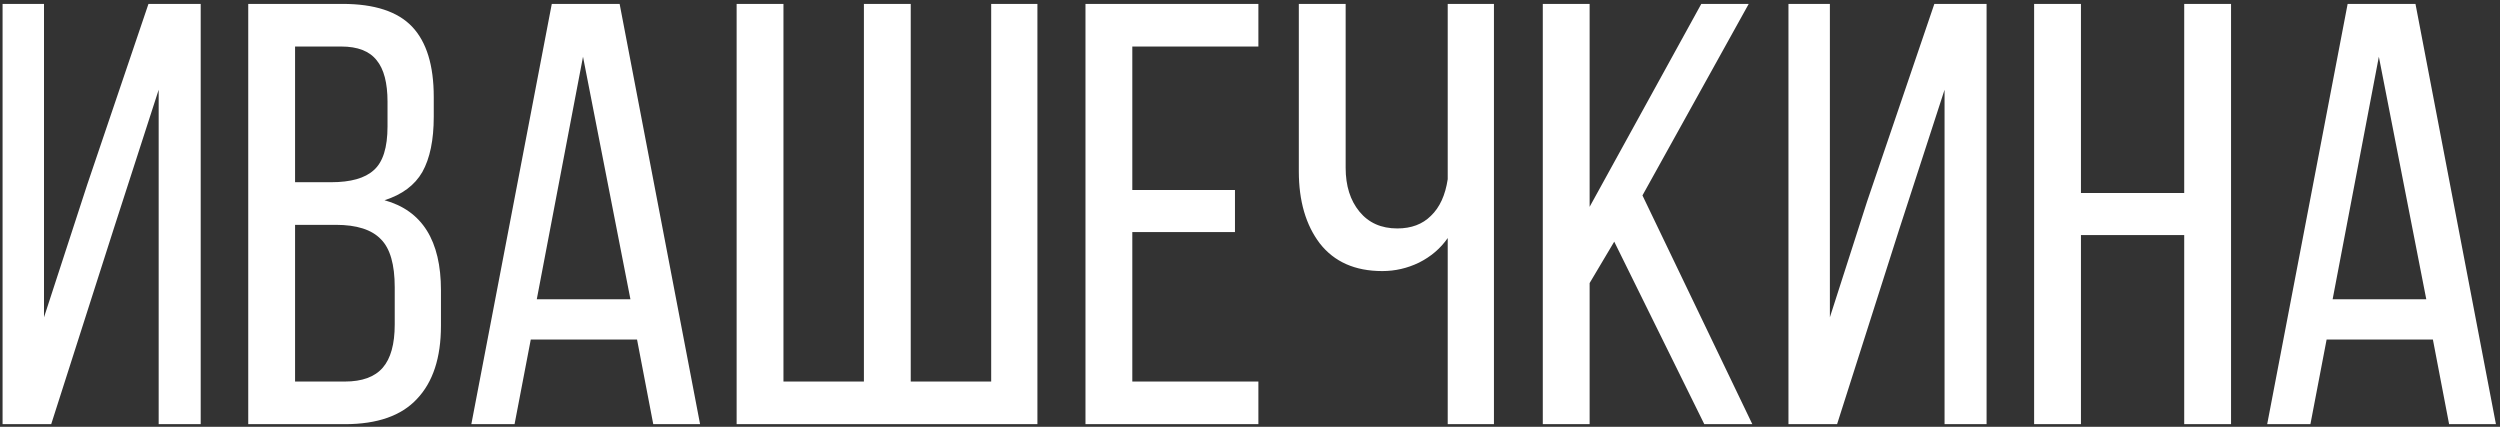 <?xml version="1.0" encoding="UTF-8"?> <svg xmlns="http://www.w3.org/2000/svg" width="533" height="91" viewBox="0 0 533 91" fill="none"><rect x="0" y="0" width="533" height="91" fill="#333333" stroke="none"/><path d="M10.917 90.432H0.549V0.832H9.381V67.648L18.597 39.36L31.653 0.832H42.789V90.432H33.829V19.136L24.229 48.832L10.917 90.432ZM73.02 0.832C79.846 0.832 84.796 2.454 87.868 5.696C90.94 8.939 92.476 13.931 92.476 20.672V24.896C92.476 29.846 91.665 33.771 90.044 36.672C88.422 39.488 85.734 41.494 81.98 42.688C90.001 44.907 94.012 51.307 94.012 61.888V69.44C94.012 76.267 92.305 81.472 88.892 85.056C85.564 88.64 80.444 90.432 73.532 90.432H52.924V0.832H73.02ZM70.588 38.848C74.769 38.848 77.798 37.995 79.676 36.288C81.638 34.582 82.62 31.467 82.62 26.944V21.696C82.62 17.686 81.852 14.742 80.316 12.864C78.78 10.902 76.262 9.92 72.764 9.92H62.908V38.848H70.588ZM73.532 81.344C77.201 81.344 79.889 80.363 81.596 78.4C83.302 76.438 84.156 73.366 84.156 69.184V61.248C84.156 56.384 83.174 52.971 81.212 51.008C79.249 48.96 76.049 47.936 71.612 47.936H62.908V81.344H73.532ZM109.705 90.432H100.489L117.641 0.832H132.105L149.257 90.432H139.273L135.817 72.384H113.161L109.705 90.432ZM134.409 63.808L124.297 12.096L114.441 63.808H134.409ZM167.033 81.344H184.185V0.832H194.169V81.344H211.321V0.832H221.177V90.432H157.049V0.832H167.033V81.344ZM263.296 49.472H241.408V81.344H268.288V90.432H231.424V0.832H268.288V9.92H241.408V40.512H263.296V49.472ZM308.653 50.752C307.117 52.971 305.069 54.72 302.509 56C300.034 57.195 297.431 57.792 294.701 57.792C288.898 57.792 284.461 55.83 281.389 51.904C278.402 47.979 276.909 42.859 276.909 36.544V0.832H286.893V35.776C286.893 39.616 287.874 42.731 289.837 45.12C291.799 47.51 294.487 48.704 297.901 48.704C300.887 48.704 303.277 47.808 305.069 46.016C306.946 44.224 308.141 41.622 308.653 38.208V0.832H318.509V90.432H308.653V50.752ZM338.908 60.352V90.432H328.924V0.832H338.908V44.096L362.716 0.832H372.828L350.172 41.664L373.596 90.432H363.356L344.156 51.52L338.908 60.352ZM391.667 90.432H381.299V0.832H390.131V67.648L398.067 42.944L412.403 0.832H423.539V90.432H414.579V19.136L404.851 49.088L391.667 90.432ZM443.658 90.432H433.674V0.832H443.658V41.152H465.674V0.832H475.658V90.432H465.674V50.112H443.658V90.432ZM492.58 90.432H483.364L500.516 0.832H514.98L532.132 90.432H522.148L518.692 72.384H496.036L492.58 90.432ZM517.284 63.808L507.172 12.096L497.316 63.808H517.284Z" fill="white"></path></svg> 
